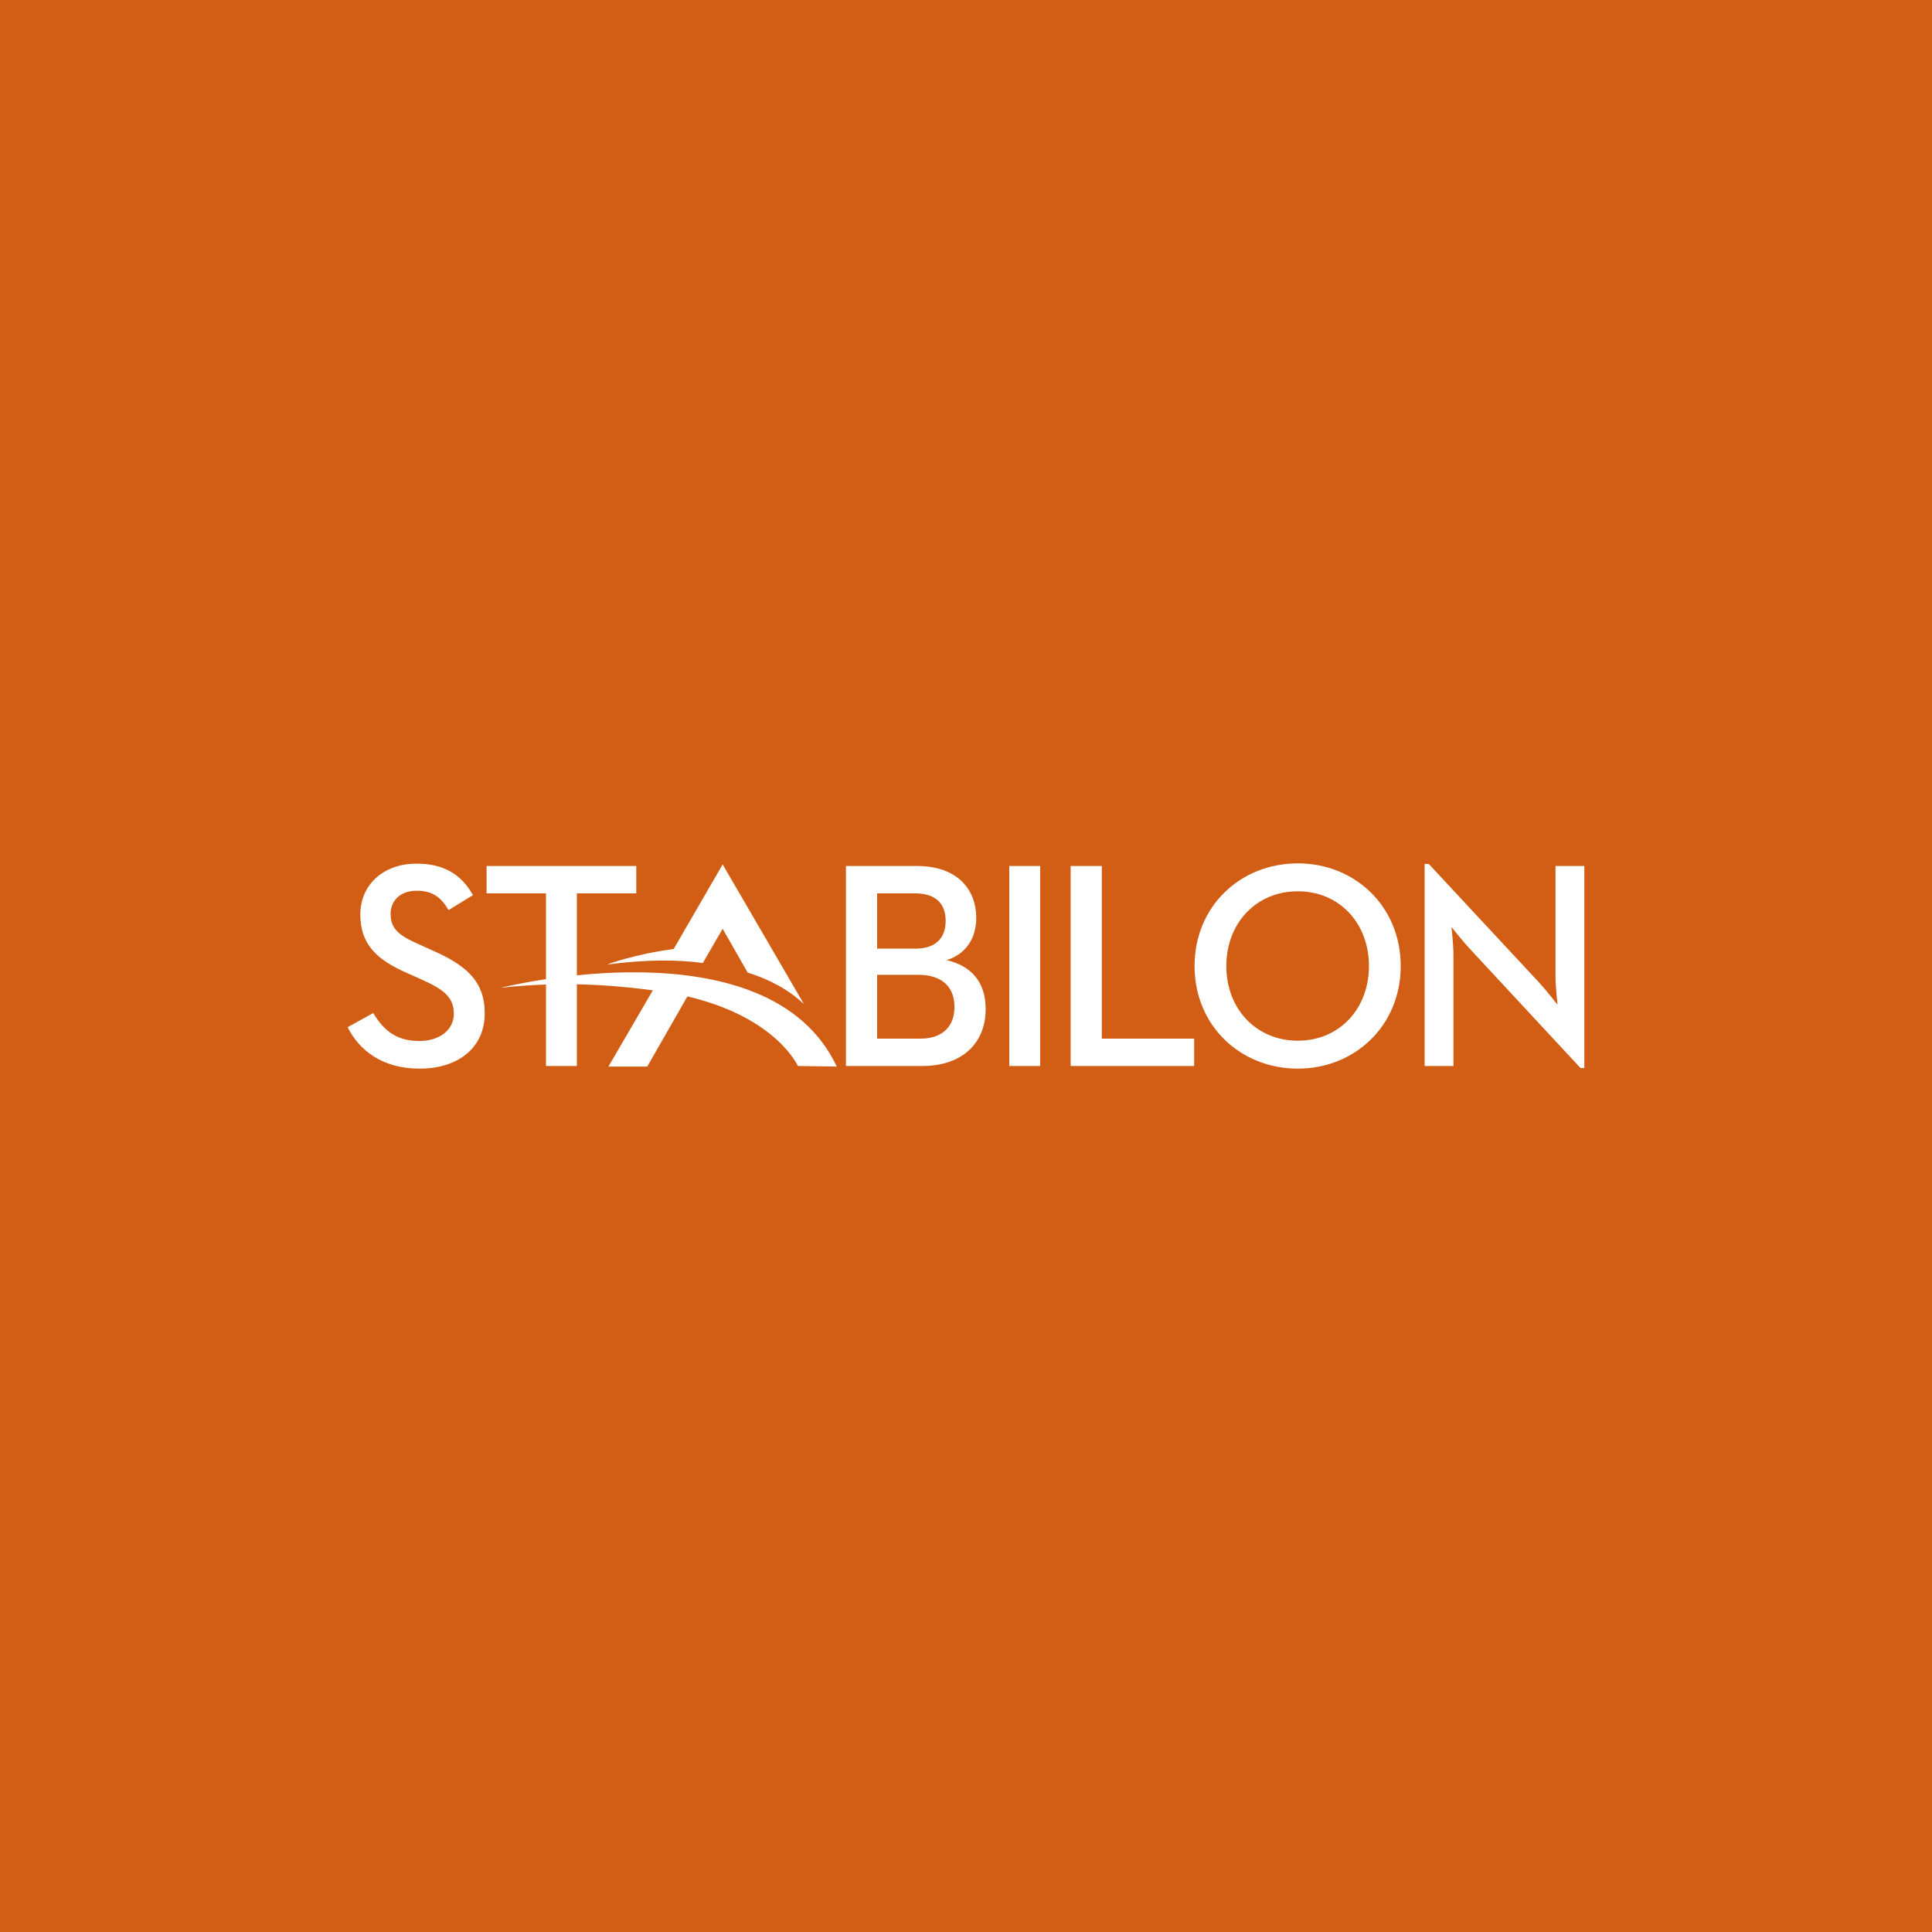 <?xml version="1.0" encoding="utf-8"?>
<!-- Generator: Adobe Illustrator 25.1.0, SVG Export Plug-In . SVG Version: 6.00 Build 0)  -->
<svg version="1.0" xmlns="http://www.w3.org/2000/svg" xmlns:xlink="http://www.w3.org/1999/xlink" x="0px" y="0px"
	 viewBox="0 0 320 320" style="enable-background:new 0 0 320 320;" xml:space="preserve">
<g id="bgmos">
</g>
<g id="xarocol">
</g>
<g id="xarocol-20b">
</g>
<g id="xamacol">
</g>
<g id="toxiban">
</g>
<g id="surface">
</g>
<g id="stabilon-4">
	<rect style="fill:#D15E14;" width="320" height="320"/>
	<g style="display:none;">
		<g style="display:inline;">
			<g>
				<path style="fill:#FFFFFF;" d="M39.879,170.132l4.238-2.338c1.559,2.581,3.556,4.627,7.599,4.627
					c3.361,0,5.748-1.803,5.748-4.53c0-2.874-1.948-4.14-5.553-5.748l-2.192-0.974c-4.822-2.143-7.745-4.579-7.745-9.693
					c0-4.92,3.8-8.427,9.304-8.427c4.384,0,7.356,1.656,9.352,5.212l-4.043,2.484c-1.267-2.192-2.728-3.214-5.31-3.214
					c-2.63,0-4.287,1.607-4.287,3.848c0,2.484,1.413,3.604,4.774,5.066l2.144,0.974c5.65,2.484,8.67,5.115,8.67,10.424
					c0,5.796-4.53,9.158-10.765,9.158C45.53,177,41.73,173.883,39.879,170.132z"/>
				<path style="fill:#FFFFFF;" d="M72.727,147.968h-9.84v-4.53h24.794v4.53h-9.84v28.593h-5.115V147.968z"/>
				<path style="fill:#FFFFFF;" d="M122.41,143.438h11.788c6.576,0,9.791,3.799,9.791,8.622c0,3.312-1.705,5.991-4.92,6.966
					c3.994,0.926,6.479,3.507,6.479,8.135c0,5.358-3.605,9.401-10.521,9.401H122.41V143.438z M133.906,157.126
					c3.458,0,5.017-1.851,5.017-4.579c0-2.777-1.51-4.579-5.115-4.579h-6.235v9.158H133.906z M134.734,172.032
					c3.8,0,5.651-2.144,5.651-5.261c0-3.264-2.046-5.309-5.943-5.309h-6.868v10.57H134.734z"/>
				<path style="fill:#FFFFFF;" d="M149.461,143.438h5.115v33.123h-5.115V143.438z"/>
				<path style="fill:#FFFFFF;" d="M159.626,143.438h5.163v28.593h15.295v4.53h-20.458V143.438z"/>
				<path style="fill:#FFFFFF;" d="M180.15,160c0-9.888,7.599-17,17.097-17c9.45,0,17.048,7.112,17.048,17
					c0,9.888-7.599,17-17.048,17C187.749,177,180.15,169.888,180.15,160z M209.036,160c0-7.063-4.871-12.373-11.788-12.373
					c-6.917,0-11.837,5.31-11.837,12.373c0,7.063,4.92,12.372,11.837,12.372C204.165,172.373,209.036,167.063,209.036,160z"/>
				<path style="fill:#FFFFFF;" d="M225.808,157.224c-1.315-1.413-3.117-3.702-3.117-3.702s0.341,2.728,0.341,4.774v18.266h-4.773
					v-33.464h0.682l18.266,19.63c1.267,1.364,3.069,3.702,3.069,3.702s-0.341-2.923-0.341-4.774v-18.218h4.774v33.464h-0.634
					L225.808,157.224z"/>
				<path style="fill:#FFFFFF;" d="M271.124,171.466h-17.043v-3.332l21.66-24.373h0.428v23.564h3.951v4.142h-3.951v5.379h-5.046
					V171.466z M263.221,167.325h7.903v-9.759c0-1.428,0.238-3.332,0.238-3.332s-0.952,1.476-2.094,2.856l-6.808,8.14
					c-0.953,1.143-2.38,2.332-2.38,2.332S261.65,167.325,263.221,167.325z"/>
				<g>
					<path style="fill:#FFFFFF;" d="M65.218,163.612c11.783-1.325,21.074-0.102,25.208,0.414l-7.359,12.633h6.431l6.649-11.62
						c14.747,3.456,18.298,11.52,18.298,11.52l6.447,0.1C109.493,152.449,65.218,163.612,65.218,163.612z"/>
					<path style="fill:#FFFFFF;" d="M101.987,143.178l-8.117,14.016c-6.316,0.792-11.022,2.556-11.022,2.556
						c6.964-0.877,11.654-0.794,15.857-0.247l3.282-5.671l4.151,7.264c3.444,1.074,6.681,2.728,9.308,5.206L101.987,143.178z"/>
				</g>
			</g>
		</g>
	</g>
	<g>
		<g>
			<g>
				<path style="fill:#FFFFFF;" d="M57.586,170.132l4.238-2.338c1.559,2.581,3.556,4.627,7.599,4.627
					c3.361,0,5.748-1.803,5.748-4.53c0-2.874-1.948-4.14-5.553-5.748l-2.192-0.974c-4.822-2.143-7.745-4.579-7.745-9.693
					c0-4.92,3.8-8.427,9.304-8.427c4.384,0,7.356,1.656,9.352,5.212l-4.043,2.484c-1.267-2.192-2.728-3.214-5.31-3.214
					c-2.63,0-4.287,1.607-4.287,3.848c0,2.484,1.413,3.604,4.774,5.066l2.144,0.974c5.65,2.484,8.67,5.115,8.67,10.424
					c0,5.796-4.53,9.158-10.765,9.158C63.236,177,59.437,173.883,57.586,170.132z"/>
				<path style="fill:#FFFFFF;" d="M90.433,147.968h-9.84v-4.53h24.794v4.53h-9.84v28.593h-5.115V147.968z"/>
				<path style="fill:#FFFFFF;" d="M140.117,143.438h11.788c6.576,0,9.791,3.799,9.791,8.622c0,3.312-1.705,5.991-4.92,6.966
					c3.994,0.926,6.479,3.507,6.479,8.135c0,5.358-3.605,9.401-10.521,9.401h-12.616V143.438z M151.613,157.126
					c3.458,0,5.017-1.851,5.017-4.579c0-2.777-1.51-4.579-5.115-4.579h-6.235v9.158H151.613z M152.44,172.032
					c3.8,0,5.651-2.144,5.651-5.261c0-3.264-2.046-5.309-5.943-5.309h-6.868v10.57H152.44z"/>
				<path style="fill:#FFFFFF;" d="M167.168,143.438h5.115v33.123h-5.115V143.438z"/>
				<path style="fill:#FFFFFF;" d="M177.332,143.438h5.163v28.593h15.295v4.53h-20.458V143.438z"/>
				<path style="fill:#FFFFFF;" d="M197.857,160c0-9.888,7.599-17,17.097-17c9.45,0,17.048,7.112,17.048,17
					c0,9.888-7.599,17-17.048,17C205.455,177,197.857,169.888,197.857,160z M226.742,160c0-7.063-4.871-12.373-11.788-12.373
					c-6.917,0-11.837,5.31-11.837,12.373c0,7.063,4.92,12.372,11.837,12.372C221.871,172.373,226.742,167.063,226.742,160z"/>
				<path style="fill:#FFFFFF;" d="M243.514,157.224c-1.315-1.413-3.117-3.702-3.117-3.702s0.341,2.728,0.341,4.774v18.266h-4.773
					v-33.464h0.682l18.266,19.63c1.267,1.364,3.069,3.702,3.069,3.702s-0.341-2.923-0.341-4.774v-18.218h4.774v33.464h-0.634
					L243.514,157.224z"/>
				<g>
					<path style="fill:#FFFFFF;" d="M82.925,163.612c11.783-1.325,21.074-0.102,25.208,0.414l-7.359,12.633h6.431l6.649-11.62
						c14.747,3.456,18.298,11.52,18.298,11.52l6.447,0.1C127.199,152.449,82.925,163.612,82.925,163.612z"/>
					<path style="fill:#FFFFFF;" d="M119.693,143.178l-8.117,14.016c-6.316,0.792-11.022,2.556-11.022,2.556
						c6.964-0.877,11.654-0.794,15.857-0.247l3.282-5.671l4.151,7.264c3.444,1.074,6.681,2.728,9.308,5.206L119.693,143.178z"/>
				</g>
			</g>
		</g>
	</g>
</g>
<g id="solis">
</g>
<g id="santoquin-emulsion">
</g>
<g id="pro-stabil">
</g>
<g id="formycine-gold-px">
</g>
<g id="colortek-yellow">
</g>
<g id="agrado-plus">
</g>
<g id="acidomix-afg">
</g>
<g id="allevior">
</g>
<g id="ventar-RS">
</g>
<g id="ventar">
</g>
<g id="globimax">
</g>
<g id="mastersecure">
</g>
<g id="prote-n">
</g>
<g id="igy-gate">
</g>
<g id="ovalgen">
</g>
<g id="axxess-xy">
</g>
<g id="axxess">
</g>
<g id="globigen">
</g>
<g id="grippozon_1_">
</g>
<g id="mastersorb">
</g>
<g id="pretect_1_">
</g>
<g id="activo-liquid">
</g>
<g id="activo">
</g>
</svg>
